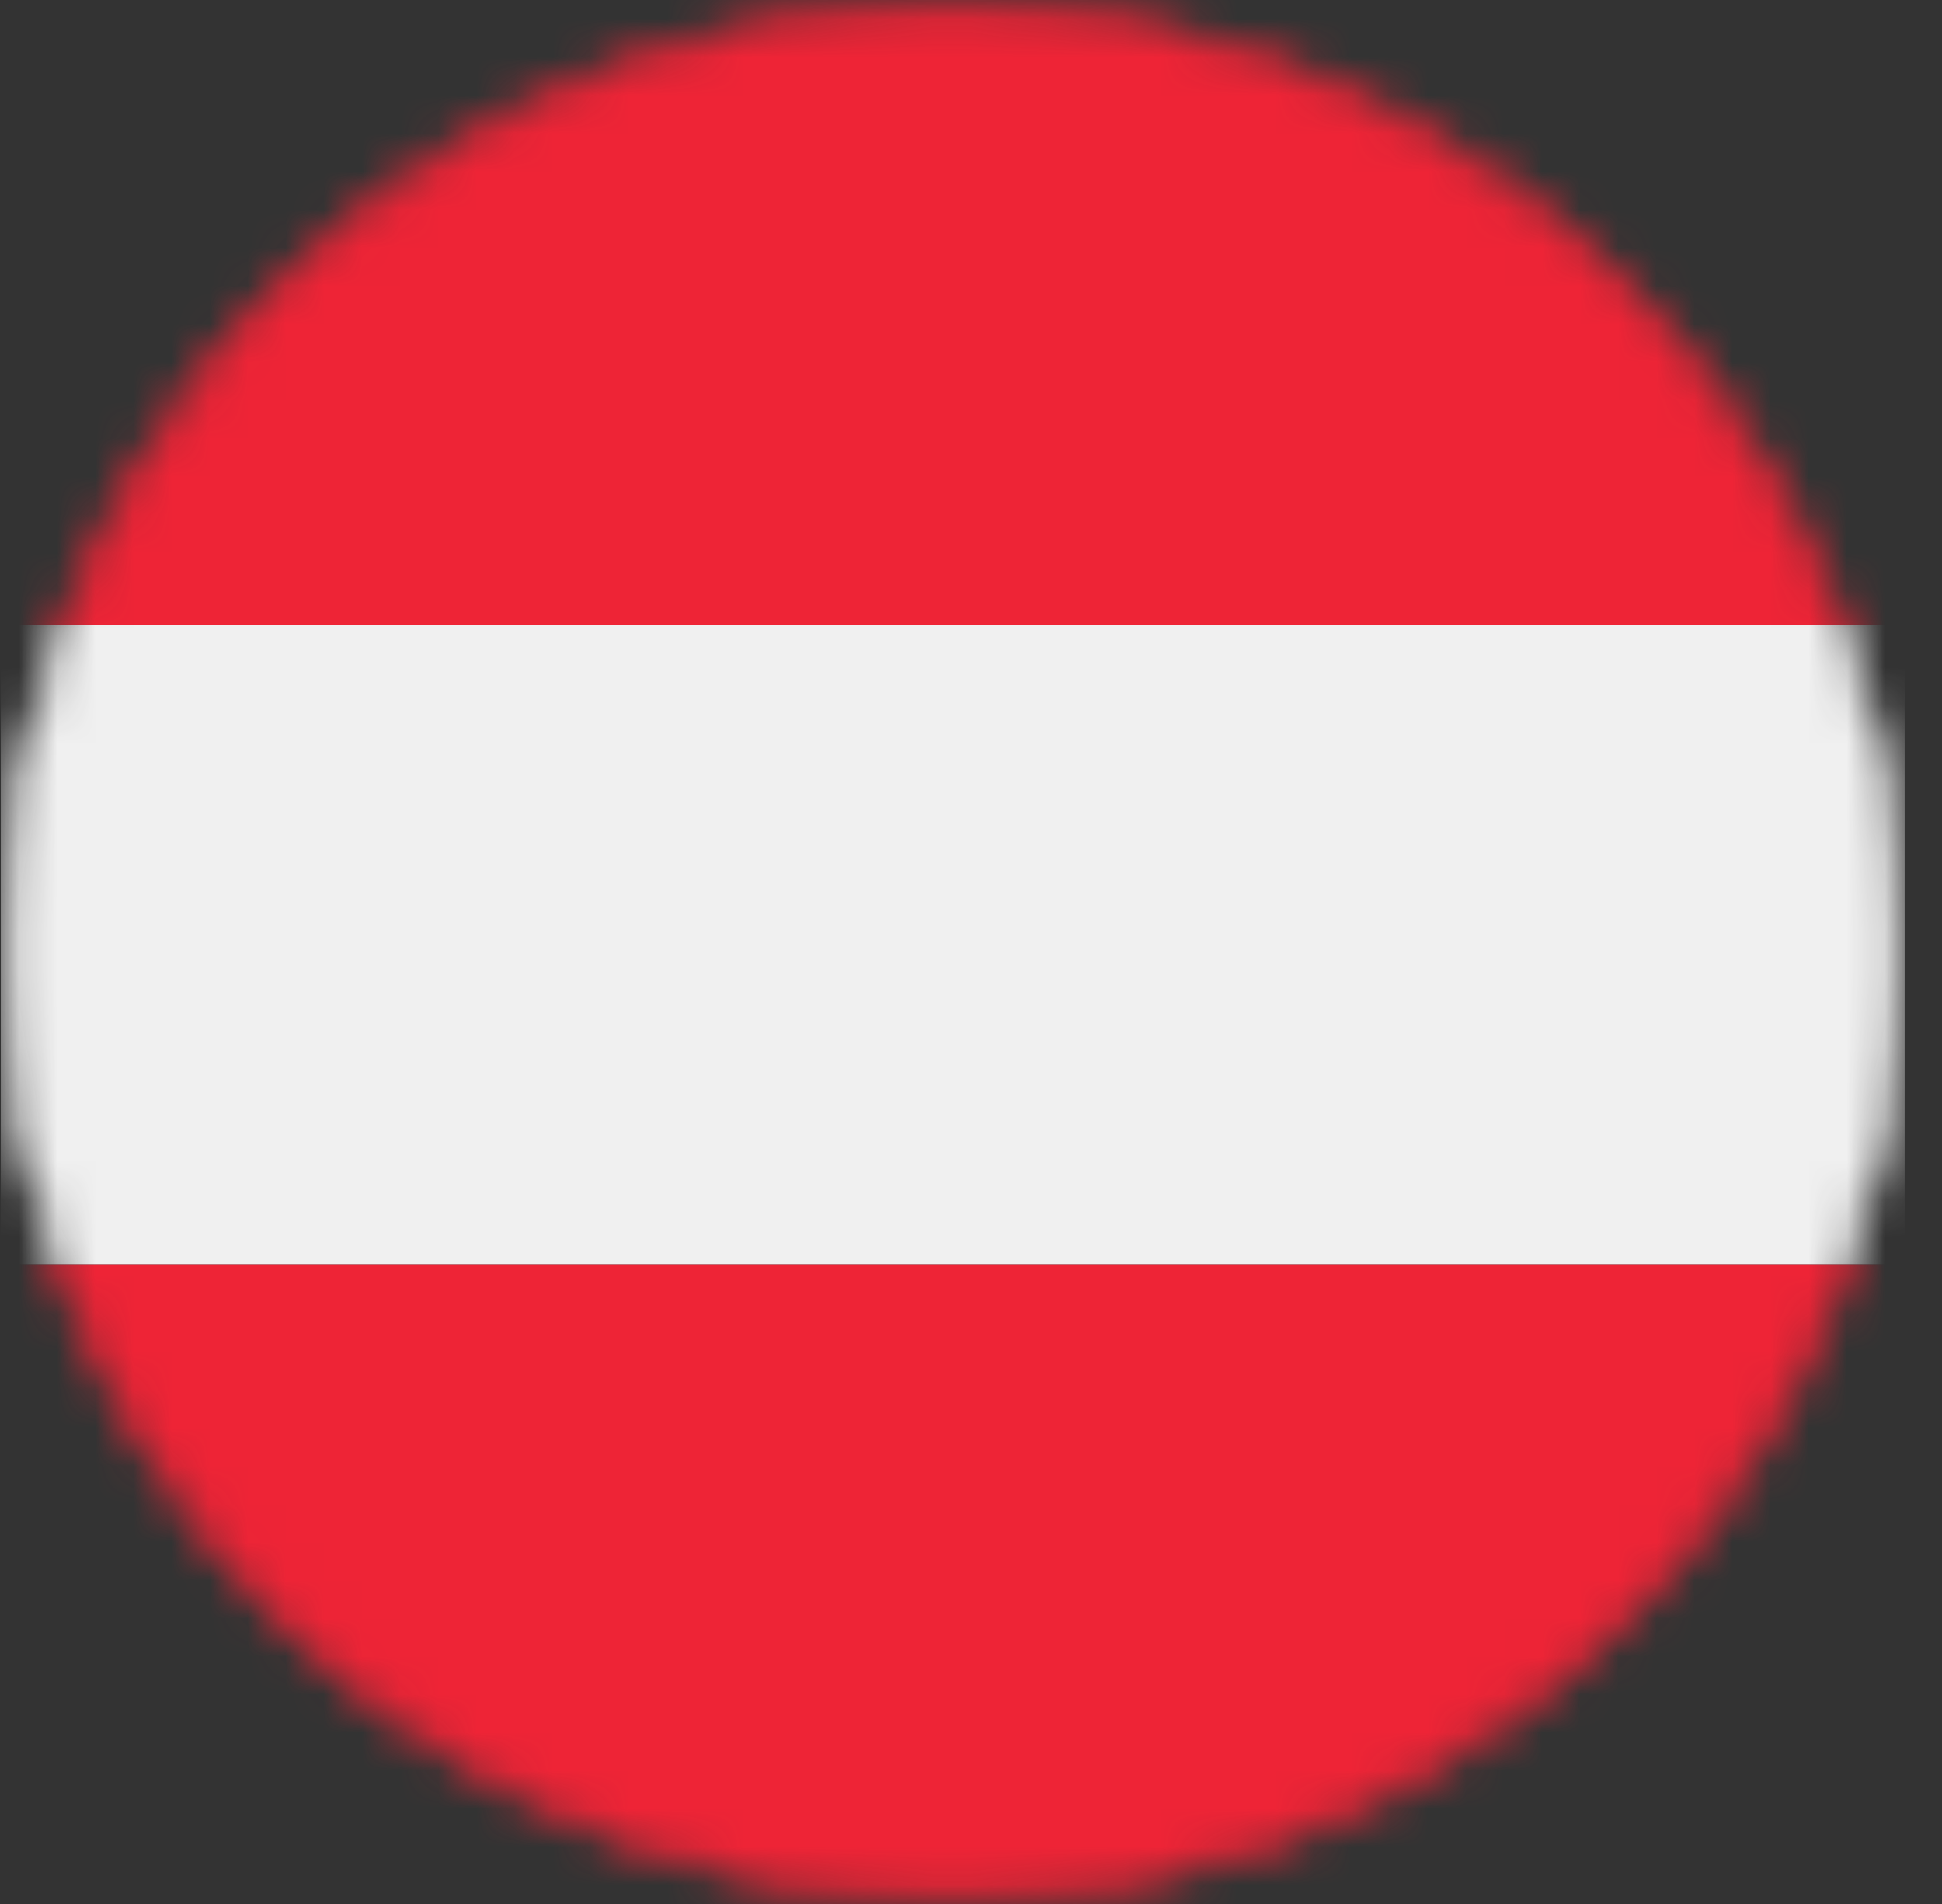 <svg width="51" height="50" viewBox="0 0 51 50" fill="none" xmlns="http://www.w3.org/2000/svg">
<rect x="0" y="0" width="51" height="50" fill="#333333" stroke="none"/>
<g clip-path="url(#clip0_1412_2112)">
<mask id="mask0_1412_2112" style="mask-type:alpha" maskUnits="userSpaceOnUse" x="0" y="0" width="51" height="50">
<circle cx="25.02" cy="25" r="24.75" fill="white" stroke="#F3F4F5" stroke-width="0.5"/>
</mask>
<g mask="url(#mask0_1412_2112)">
<rect x="0.02" y="-0.391" width="50" height="16.797" fill="#EE2436"/>
<rect x="0.02" y="16.406" width="50" height="16.797" fill="#F0F0F0"/>
<rect x="0.02" y="33.203" width="50" height="16.797" fill="#EE2436"/>
</g>
</g>
<defs>
<clipPath id="clip0_1412_2112">
<rect width="50" height="50" fill="white" transform="translate(0.02)"/>
</clipPath>
</defs>
</svg>
